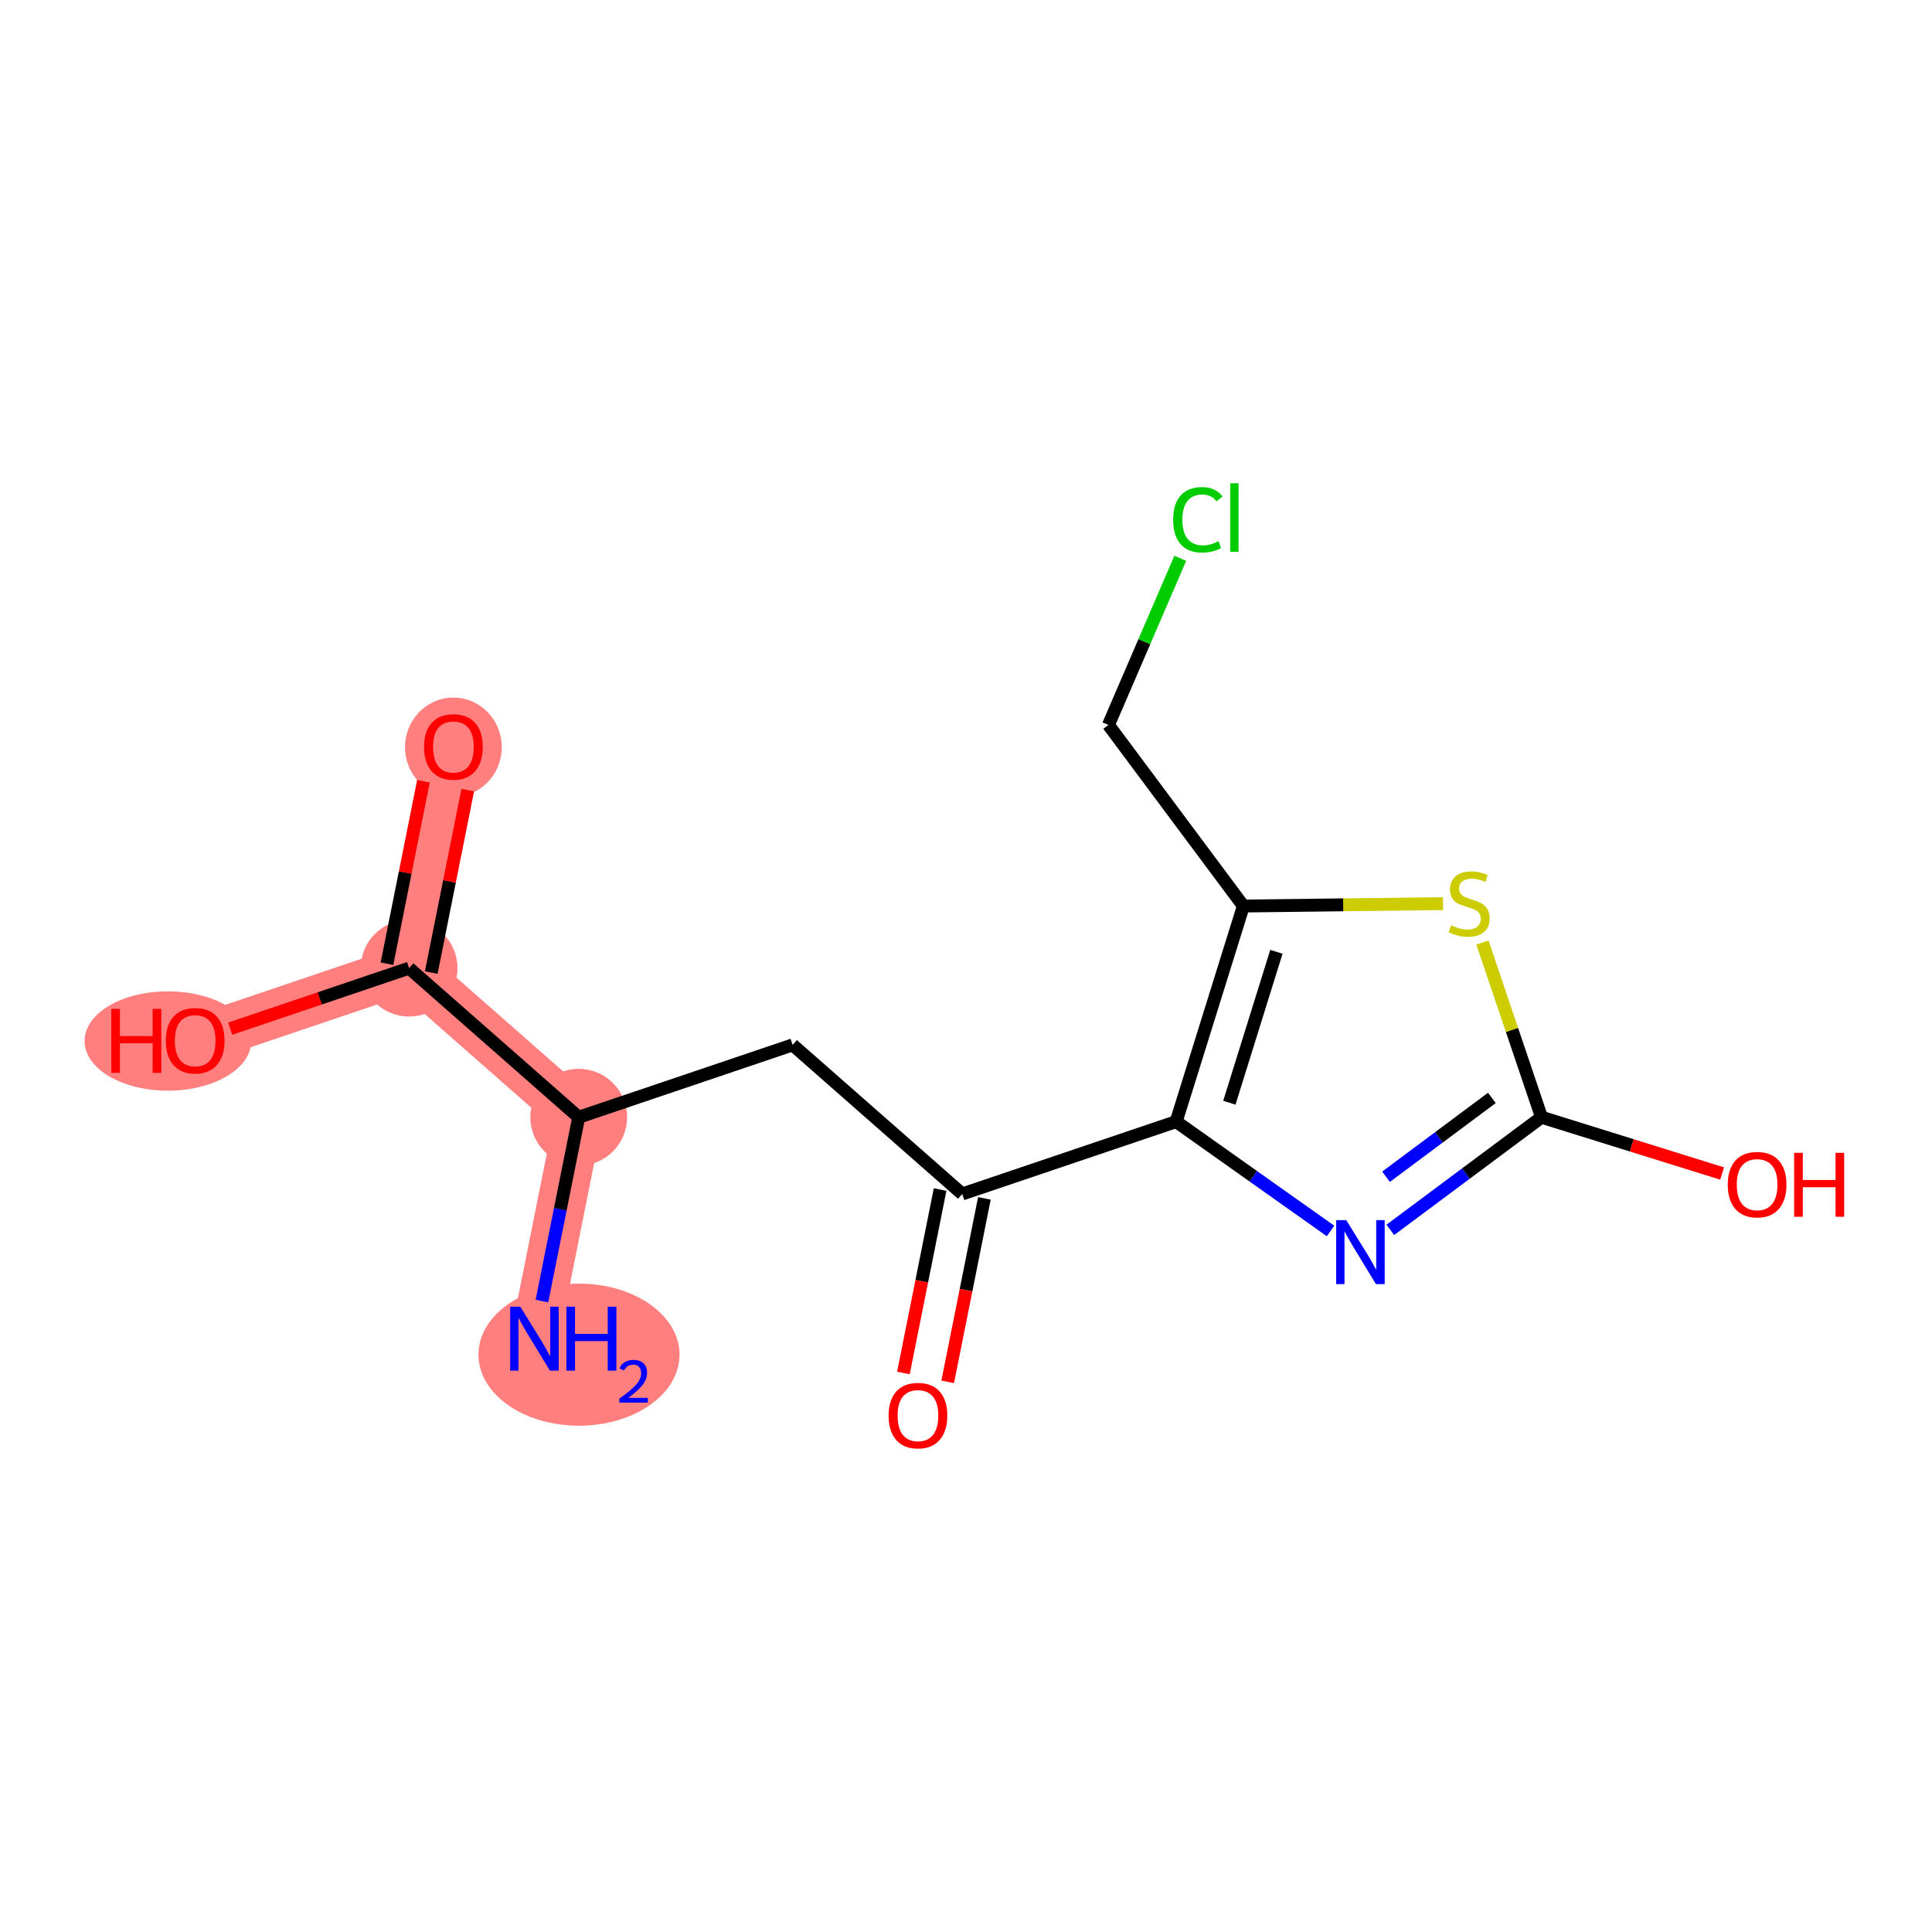 <?xml version='1.0' encoding='iso-8859-1'?>
<svg version='1.1' baseProfile='full'
              xmlns='http://www.w3.org/2000/svg'
                      xmlns:rdkit='http://www.rdkit.org/xml'
                      xmlns:xlink='http://www.w3.org/1999/xlink'
                  xml:space='preserve'
width='300px' height='300px' viewBox='0 0 300 300'>
<!-- END OF HEADER -->
<rect style='opacity:1.0;fill:#FFFFFF;stroke:none' width='300' height='300' x='0' y='0'> </rect>
<rect style='opacity:1.0;fill:#FFFFFF;stroke:none' width='300' height='300' x='0' y='0'> </rect>
<path d='M 82.985,207.867 L 89.863,173.484' style='fill:none;fill-rule:evenodd;stroke:#FF7F7F;stroke-width:7.5px;stroke-linecap:butt;stroke-linejoin:miter;stroke-opacity:1' />
<path d='M 89.863,173.484 L 63.526,150.335' style='fill:none;fill-rule:evenodd;stroke:#FF7F7F;stroke-width:7.5px;stroke-linecap:butt;stroke-linejoin:miter;stroke-opacity:1' />
<path d='M 63.526,150.335 L 70.404,115.951' style='fill:none;fill-rule:evenodd;stroke:#FF7F7F;stroke-width:7.5px;stroke-linecap:butt;stroke-linejoin:miter;stroke-opacity:1' />
<path d='M 63.526,150.335 L 30.309,161.569' style='fill:none;fill-rule:evenodd;stroke:#FF7F7F;stroke-width:7.5px;stroke-linecap:butt;stroke-linejoin:miter;stroke-opacity:1' />
<ellipse cx='89.905' cy='210.35' rx='15.113' ry='10.533'  style='fill:#FF7F7F;fill-rule:evenodd;stroke:#FF7F7F;stroke-width:1.0px;stroke-linecap:butt;stroke-linejoin:miter;stroke-opacity:1' />
<ellipse cx='89.863' cy='173.484' rx='7.013' ry='7.013'  style='fill:#FF7F7F;fill-rule:evenodd;stroke:#FF7F7F;stroke-width:1.0px;stroke-linecap:butt;stroke-linejoin:miter;stroke-opacity:1' />
<ellipse cx='63.526' cy='150.335' rx='7.013' ry='7.013'  style='fill:#FF7F7F;fill-rule:evenodd;stroke:#FF7F7F;stroke-width:1.0px;stroke-linecap:butt;stroke-linejoin:miter;stroke-opacity:1' />
<ellipse cx='70.404' cy='116.028' rx='7.013' ry='7.21'  style='fill:#FF7F7F;fill-rule:evenodd;stroke:#FF7F7F;stroke-width:1.0px;stroke-linecap:butt;stroke-linejoin:miter;stroke-opacity:1' />
<ellipse cx='26.073' cy='161.647' rx='12.437' ry='7.21'  style='fill:#FF7F7F;fill-rule:evenodd;stroke:#FF7F7F;stroke-width:1.0px;stroke-linecap:butt;stroke-linejoin:miter;stroke-opacity:1' />
<path class='bond-0 atom-0 atom-1' d='M 84.153,202.025 L 87.008,187.755' style='fill:none;fill-rule:evenodd;stroke:#0000FF;stroke-width:2.0px;stroke-linecap:butt;stroke-linejoin:miter;stroke-opacity:1' />
<path class='bond-0 atom-0 atom-1' d='M 87.008,187.755 L 89.863,173.484' style='fill:none;fill-rule:evenodd;stroke:#000000;stroke-width:2.0px;stroke-linecap:butt;stroke-linejoin:miter;stroke-opacity:1' />
<path class='bond-1 atom-1 atom-2' d='M 89.863,173.484 L 123.08,162.249' style='fill:none;fill-rule:evenodd;stroke:#000000;stroke-width:2.0px;stroke-linecap:butt;stroke-linejoin:miter;stroke-opacity:1' />
<path class='bond-12 atom-1 atom-13' d='M 89.863,173.484 L 63.526,150.335' style='fill:none;fill-rule:evenodd;stroke:#000000;stroke-width:2.0px;stroke-linecap:butt;stroke-linejoin:miter;stroke-opacity:1' />
<path class='bond-2 atom-2 atom-3' d='M 123.08,162.249 L 149.418,185.398' style='fill:none;fill-rule:evenodd;stroke:#000000;stroke-width:2.0px;stroke-linecap:butt;stroke-linejoin:miter;stroke-opacity:1' />
<path class='bond-3 atom-3 atom-4' d='M 145.979,184.71 L 143.13,198.953' style='fill:none;fill-rule:evenodd;stroke:#000000;stroke-width:2.0px;stroke-linecap:butt;stroke-linejoin:miter;stroke-opacity:1' />
<path class='bond-3 atom-3 atom-4' d='M 143.13,198.953 L 140.281,213.196' style='fill:none;fill-rule:evenodd;stroke:#FF0000;stroke-width:2.0px;stroke-linecap:butt;stroke-linejoin:miter;stroke-opacity:1' />
<path class='bond-3 atom-3 atom-4' d='M 152.856,186.086 L 150.007,200.329' style='fill:none;fill-rule:evenodd;stroke:#000000;stroke-width:2.0px;stroke-linecap:butt;stroke-linejoin:miter;stroke-opacity:1' />
<path class='bond-3 atom-3 atom-4' d='M 150.007,200.329 L 147.157,214.571' style='fill:none;fill-rule:evenodd;stroke:#FF0000;stroke-width:2.0px;stroke-linecap:butt;stroke-linejoin:miter;stroke-opacity:1' />
<path class='bond-4 atom-3 atom-5' d='M 149.418,185.398 L 182.634,174.163' style='fill:none;fill-rule:evenodd;stroke:#000000;stroke-width:2.0px;stroke-linecap:butt;stroke-linejoin:miter;stroke-opacity:1' />
<path class='bond-5 atom-5 atom-6' d='M 182.634,174.163 L 194.619,182.653' style='fill:none;fill-rule:evenodd;stroke:#000000;stroke-width:2.0px;stroke-linecap:butt;stroke-linejoin:miter;stroke-opacity:1' />
<path class='bond-5 atom-5 atom-6' d='M 194.619,182.653 L 206.605,191.143' style='fill:none;fill-rule:evenodd;stroke:#0000FF;stroke-width:2.0px;stroke-linecap:butt;stroke-linejoin:miter;stroke-opacity:1' />
<path class='bond-15 atom-10 atom-5' d='M 193.069,140.687 L 182.634,174.163' style='fill:none;fill-rule:evenodd;stroke:#000000;stroke-width:2.0px;stroke-linecap:butt;stroke-linejoin:miter;stroke-opacity:1' />
<path class='bond-15 atom-10 atom-5' d='M 198.199,147.795 L 190.895,171.229' style='fill:none;fill-rule:evenodd;stroke:#000000;stroke-width:2.0px;stroke-linecap:butt;stroke-linejoin:miter;stroke-opacity:1' />
<path class='bond-6 atom-6 atom-7' d='M 215.89,190.973 L 227.628,182.228' style='fill:none;fill-rule:evenodd;stroke:#0000FF;stroke-width:2.0px;stroke-linecap:butt;stroke-linejoin:miter;stroke-opacity:1' />
<path class='bond-6 atom-6 atom-7' d='M 227.628,182.228 L 239.366,173.483' style='fill:none;fill-rule:evenodd;stroke:#000000;stroke-width:2.0px;stroke-linecap:butt;stroke-linejoin:miter;stroke-opacity:1' />
<path class='bond-6 atom-6 atom-7' d='M 215.222,182.726 L 223.438,176.604' style='fill:none;fill-rule:evenodd;stroke:#0000FF;stroke-width:2.0px;stroke-linecap:butt;stroke-linejoin:miter;stroke-opacity:1' />
<path class='bond-6 atom-6 atom-7' d='M 223.438,176.604 L 231.655,170.483' style='fill:none;fill-rule:evenodd;stroke:#000000;stroke-width:2.0px;stroke-linecap:butt;stroke-linejoin:miter;stroke-opacity:1' />
<path class='bond-7 atom-7 atom-8' d='M 239.366,173.483 L 253.387,177.853' style='fill:none;fill-rule:evenodd;stroke:#000000;stroke-width:2.0px;stroke-linecap:butt;stroke-linejoin:miter;stroke-opacity:1' />
<path class='bond-7 atom-7 atom-8' d='M 253.387,177.853 L 267.408,182.224' style='fill:none;fill-rule:evenodd;stroke:#FF0000;stroke-width:2.0px;stroke-linecap:butt;stroke-linejoin:miter;stroke-opacity:1' />
<path class='bond-8 atom-7 atom-9' d='M 239.366,173.483 L 234.78,159.922' style='fill:none;fill-rule:evenodd;stroke:#000000;stroke-width:2.0px;stroke-linecap:butt;stroke-linejoin:miter;stroke-opacity:1' />
<path class='bond-8 atom-7 atom-9' d='M 234.78,159.922 L 230.193,146.361' style='fill:none;fill-rule:evenodd;stroke:#CCCC00;stroke-width:2.0px;stroke-linecap:butt;stroke-linejoin:miter;stroke-opacity:1' />
<path class='bond-9 atom-9 atom-10' d='M 224.071,140.315 L 208.57,140.501' style='fill:none;fill-rule:evenodd;stroke:#CCCC00;stroke-width:2.0px;stroke-linecap:butt;stroke-linejoin:miter;stroke-opacity:1' />
<path class='bond-9 atom-9 atom-10' d='M 208.57,140.501 L 193.069,140.687' style='fill:none;fill-rule:evenodd;stroke:#000000;stroke-width:2.0px;stroke-linecap:butt;stroke-linejoin:miter;stroke-opacity:1' />
<path class='bond-10 atom-10 atom-11' d='M 193.069,140.687 L 172.12,112.568' style='fill:none;fill-rule:evenodd;stroke:#000000;stroke-width:2.0px;stroke-linecap:butt;stroke-linejoin:miter;stroke-opacity:1' />
<path class='bond-11 atom-11 atom-12' d='M 172.12,112.568 L 177.695,99.63' style='fill:none;fill-rule:evenodd;stroke:#000000;stroke-width:2.0px;stroke-linecap:butt;stroke-linejoin:miter;stroke-opacity:1' />
<path class='bond-11 atom-11 atom-12' d='M 177.695,99.63 L 183.271,86.692' style='fill:none;fill-rule:evenodd;stroke:#00CC00;stroke-width:2.0px;stroke-linecap:butt;stroke-linejoin:miter;stroke-opacity:1' />
<path class='bond-13 atom-13 atom-14' d='M 66.964,151.023 L 69.798,136.857' style='fill:none;fill-rule:evenodd;stroke:#000000;stroke-width:2.0px;stroke-linecap:butt;stroke-linejoin:miter;stroke-opacity:1' />
<path class='bond-13 atom-13 atom-14' d='M 69.798,136.857 L 72.632,122.691' style='fill:none;fill-rule:evenodd;stroke:#FF0000;stroke-width:2.0px;stroke-linecap:butt;stroke-linejoin:miter;stroke-opacity:1' />
<path class='bond-13 atom-13 atom-14' d='M 60.087,149.647 L 62.921,135.481' style='fill:none;fill-rule:evenodd;stroke:#000000;stroke-width:2.0px;stroke-linecap:butt;stroke-linejoin:miter;stroke-opacity:1' />
<path class='bond-13 atom-13 atom-14' d='M 62.921,135.481 L 65.755,121.315' style='fill:none;fill-rule:evenodd;stroke:#FF0000;stroke-width:2.0px;stroke-linecap:butt;stroke-linejoin:miter;stroke-opacity:1' />
<path class='bond-14 atom-13 atom-15' d='M 63.526,150.335 L 49.635,155.033' style='fill:none;fill-rule:evenodd;stroke:#000000;stroke-width:2.0px;stroke-linecap:butt;stroke-linejoin:miter;stroke-opacity:1' />
<path class='bond-14 atom-13 atom-15' d='M 49.635,155.033 L 35.744,159.731' style='fill:none;fill-rule:evenodd;stroke:#FF0000;stroke-width:2.0px;stroke-linecap:butt;stroke-linejoin:miter;stroke-opacity:1' />
<path  class='atom-0' d='M 80.79 202.902
L 84.044 208.162
Q 84.366 208.681, 84.885 209.621
Q 85.404 210.56, 85.432 210.616
L 85.432 202.902
L 86.751 202.902
L 86.751 212.832
L 85.39 212.832
L 81.898 207.082
Q 81.491 206.409, 81.056 205.637
Q 80.635 204.866, 80.509 204.627
L 80.509 212.832
L 79.219 212.832
L 79.219 202.902
L 80.79 202.902
' fill='#0000FF'/>
<path  class='atom-0' d='M 87.943 202.902
L 89.289 202.902
L 89.289 207.124
L 94.367 207.124
L 94.367 202.902
L 95.713 202.902
L 95.713 212.832
L 94.367 212.832
L 94.367 208.246
L 89.289 208.246
L 89.289 212.832
L 87.943 212.832
L 87.943 202.902
' fill='#0000FF'/>
<path  class='atom-0' d='M 96.195 212.484
Q 96.435 211.864, 97.009 211.521
Q 97.583 211.17, 98.379 211.17
Q 99.37 211.17, 99.925 211.706
Q 100.481 212.243, 100.481 213.197
Q 100.481 214.169, 99.759 215.076
Q 99.046 215.983, 97.565 217.057
L 100.592 217.057
L 100.592 217.798
L 96.176 217.798
L 96.176 217.177
Q 97.398 216.307, 98.12 215.659
Q 98.852 215.011, 99.203 214.428
Q 99.555 213.845, 99.555 213.243
Q 99.555 212.614, 99.24 212.262
Q 98.926 211.91, 98.379 211.91
Q 97.852 211.91, 97.5 212.123
Q 97.148 212.336, 96.898 212.808
L 96.195 212.484
' fill='#0000FF'/>
<path  class='atom-4' d='M 137.981 219.81
Q 137.981 217.425, 139.159 216.093
Q 140.337 214.76, 142.539 214.76
Q 144.741 214.76, 145.919 216.093
Q 147.097 217.425, 147.097 219.81
Q 147.097 222.222, 145.905 223.597
Q 144.713 224.957, 142.539 224.957
Q 140.351 224.957, 139.159 223.597
Q 137.981 222.236, 137.981 219.81
M 142.539 223.835
Q 144.054 223.835, 144.867 222.825
Q 145.695 221.801, 145.695 219.81
Q 145.695 217.86, 144.867 216.878
Q 144.054 215.882, 142.539 215.882
Q 141.024 215.882, 140.197 216.864
Q 139.383 217.846, 139.383 219.81
Q 139.383 221.815, 140.197 222.825
Q 141.024 223.835, 142.539 223.835
' fill='#FF0000'/>
<path  class='atom-6' d='M 209.052 189.467
L 212.306 194.727
Q 212.629 195.246, 213.148 196.185
Q 213.667 197.125, 213.695 197.181
L 213.695 189.467
L 215.013 189.467
L 215.013 199.397
L 213.653 199.397
L 210.16 193.647
Q 209.754 192.974, 209.319 192.202
Q 208.898 191.431, 208.772 191.192
L 208.772 199.397
L 207.481 199.397
L 207.481 189.467
L 209.052 189.467
' fill='#0000FF'/>
<path  class='atom-8' d='M 268.284 183.946
Q 268.284 181.562, 269.462 180.229
Q 270.641 178.897, 272.843 178.897
Q 275.045 178.897, 276.223 180.229
Q 277.401 181.562, 277.401 183.946
Q 277.401 186.359, 276.209 187.733
Q 275.017 189.094, 272.843 189.094
Q 270.655 189.094, 269.462 187.733
Q 268.284 186.373, 268.284 183.946
M 272.843 187.972
Q 274.357 187.972, 275.171 186.962
Q 275.998 185.938, 275.998 183.946
Q 275.998 181.996, 275.171 181.015
Q 274.357 180.019, 272.843 180.019
Q 271.328 180.019, 270.5 181.001
Q 269.687 181.982, 269.687 183.946
Q 269.687 185.952, 270.5 186.962
Q 271.328 187.972, 272.843 187.972
' fill='#FF0000'/>
<path  class='atom-8' d='M 278.593 179.009
L 279.94 179.009
L 279.94 183.231
L 285.017 183.231
L 285.017 179.009
L 286.364 179.009
L 286.364 188.939
L 285.017 188.939
L 285.017 184.353
L 279.94 184.353
L 279.94 188.939
L 278.593 188.939
L 278.593 179.009
' fill='#FF0000'/>
<path  class='atom-9' d='M 225.326 143.675
Q 225.439 143.717, 225.901 143.913
Q 226.364 144.11, 226.869 144.236
Q 227.388 144.348, 227.893 144.348
Q 228.833 144.348, 229.38 143.899
Q 229.927 143.436, 229.927 142.637
Q 229.927 142.09, 229.646 141.753
Q 229.38 141.417, 228.959 141.234
Q 228.538 141.052, 227.837 140.842
Q 226.953 140.575, 226.42 140.323
Q 225.901 140.07, 225.523 139.537
Q 225.158 139.004, 225.158 138.106
Q 225.158 136.858, 226 136.087
Q 226.855 135.315, 228.538 135.315
Q 229.688 135.315, 230.993 135.862
L 230.67 136.942
Q 229.478 136.451, 228.58 136.451
Q 227.613 136.451, 227.08 136.858
Q 226.547 137.251, 226.561 137.938
Q 226.561 138.471, 226.827 138.794
Q 227.108 139.116, 227.5 139.299
Q 227.907 139.481, 228.58 139.691
Q 229.478 139.972, 230.011 140.252
Q 230.544 140.533, 230.923 141.108
Q 231.316 141.669, 231.316 142.637
Q 231.316 144.011, 230.39 144.755
Q 229.478 145.484, 227.949 145.484
Q 227.066 145.484, 226.392 145.288
Q 225.733 145.105, 224.948 144.783
L 225.326 143.675
' fill='#CCCC00'/>
<path  class='atom-12' d='M 182.168 80.709
Q 182.168 78.241, 183.318 76.95
Q 184.482 75.646, 186.684 75.646
Q 188.732 75.646, 189.826 77.091
L 188.9 77.848
Q 188.101 76.796, 186.684 76.796
Q 185.183 76.796, 184.384 77.806
Q 183.599 78.802, 183.599 80.709
Q 183.599 82.673, 184.412 83.683
Q 185.24 84.693, 186.839 84.693
Q 187.933 84.693, 189.209 84.034
L 189.602 85.085
Q 189.083 85.422, 188.297 85.618
Q 187.512 85.815, 186.642 85.815
Q 184.482 85.815, 183.318 84.496
Q 182.168 83.178, 182.168 80.709
' fill='#00CC00'/>
<path  class='atom-12' d='M 191.032 75.043
L 192.323 75.043
L 192.323 85.689
L 191.032 85.689
L 191.032 75.043
' fill='#00CC00'/>
<path  class='atom-14' d='M 65.846 115.979
Q 65.846 113.595, 67.024 112.262
Q 68.202 110.93, 70.404 110.93
Q 72.606 110.93, 73.785 112.262
Q 74.963 113.595, 74.963 115.979
Q 74.963 118.392, 73.771 119.766
Q 72.578 121.127, 70.404 121.127
Q 68.216 121.127, 67.024 119.766
Q 65.846 118.406, 65.846 115.979
M 70.404 120.005
Q 71.919 120.005, 72.733 118.995
Q 73.56 117.971, 73.56 115.979
Q 73.56 114.03, 72.733 113.048
Q 71.919 112.052, 70.404 112.052
Q 68.889 112.052, 68.062 113.034
Q 67.249 114.015, 67.249 115.979
Q 67.249 117.985, 68.062 118.995
Q 68.889 120.005, 70.404 120.005
' fill='#FF0000'/>
<path  class='atom-15' d='M 17.279 156.66
L 18.626 156.66
L 18.626 160.882
L 23.703 160.882
L 23.703 156.66
L 25.049 156.66
L 25.049 166.591
L 23.703 166.591
L 23.703 162.004
L 18.626 162.004
L 18.626 166.591
L 17.279 166.591
L 17.279 156.66
' fill='#FF0000'/>
<path  class='atom-15' d='M 25.751 161.597
Q 25.751 159.213, 26.929 157.881
Q 28.107 156.548, 30.309 156.548
Q 32.511 156.548, 33.69 157.881
Q 34.868 159.213, 34.868 161.597
Q 34.868 164.01, 33.675 165.385
Q 32.483 166.745, 30.309 166.745
Q 28.121 166.745, 26.929 165.385
Q 25.751 164.024, 25.751 161.597
M 30.309 165.623
Q 31.824 165.623, 32.638 164.613
Q 33.465 163.589, 33.465 161.597
Q 33.465 159.648, 32.638 158.666
Q 31.824 157.67, 30.309 157.67
Q 28.794 157.67, 27.967 158.652
Q 27.153 159.634, 27.153 161.597
Q 27.153 163.603, 27.967 164.613
Q 28.794 165.623, 30.309 165.623
' fill='#FF0000'/>
</svg>
